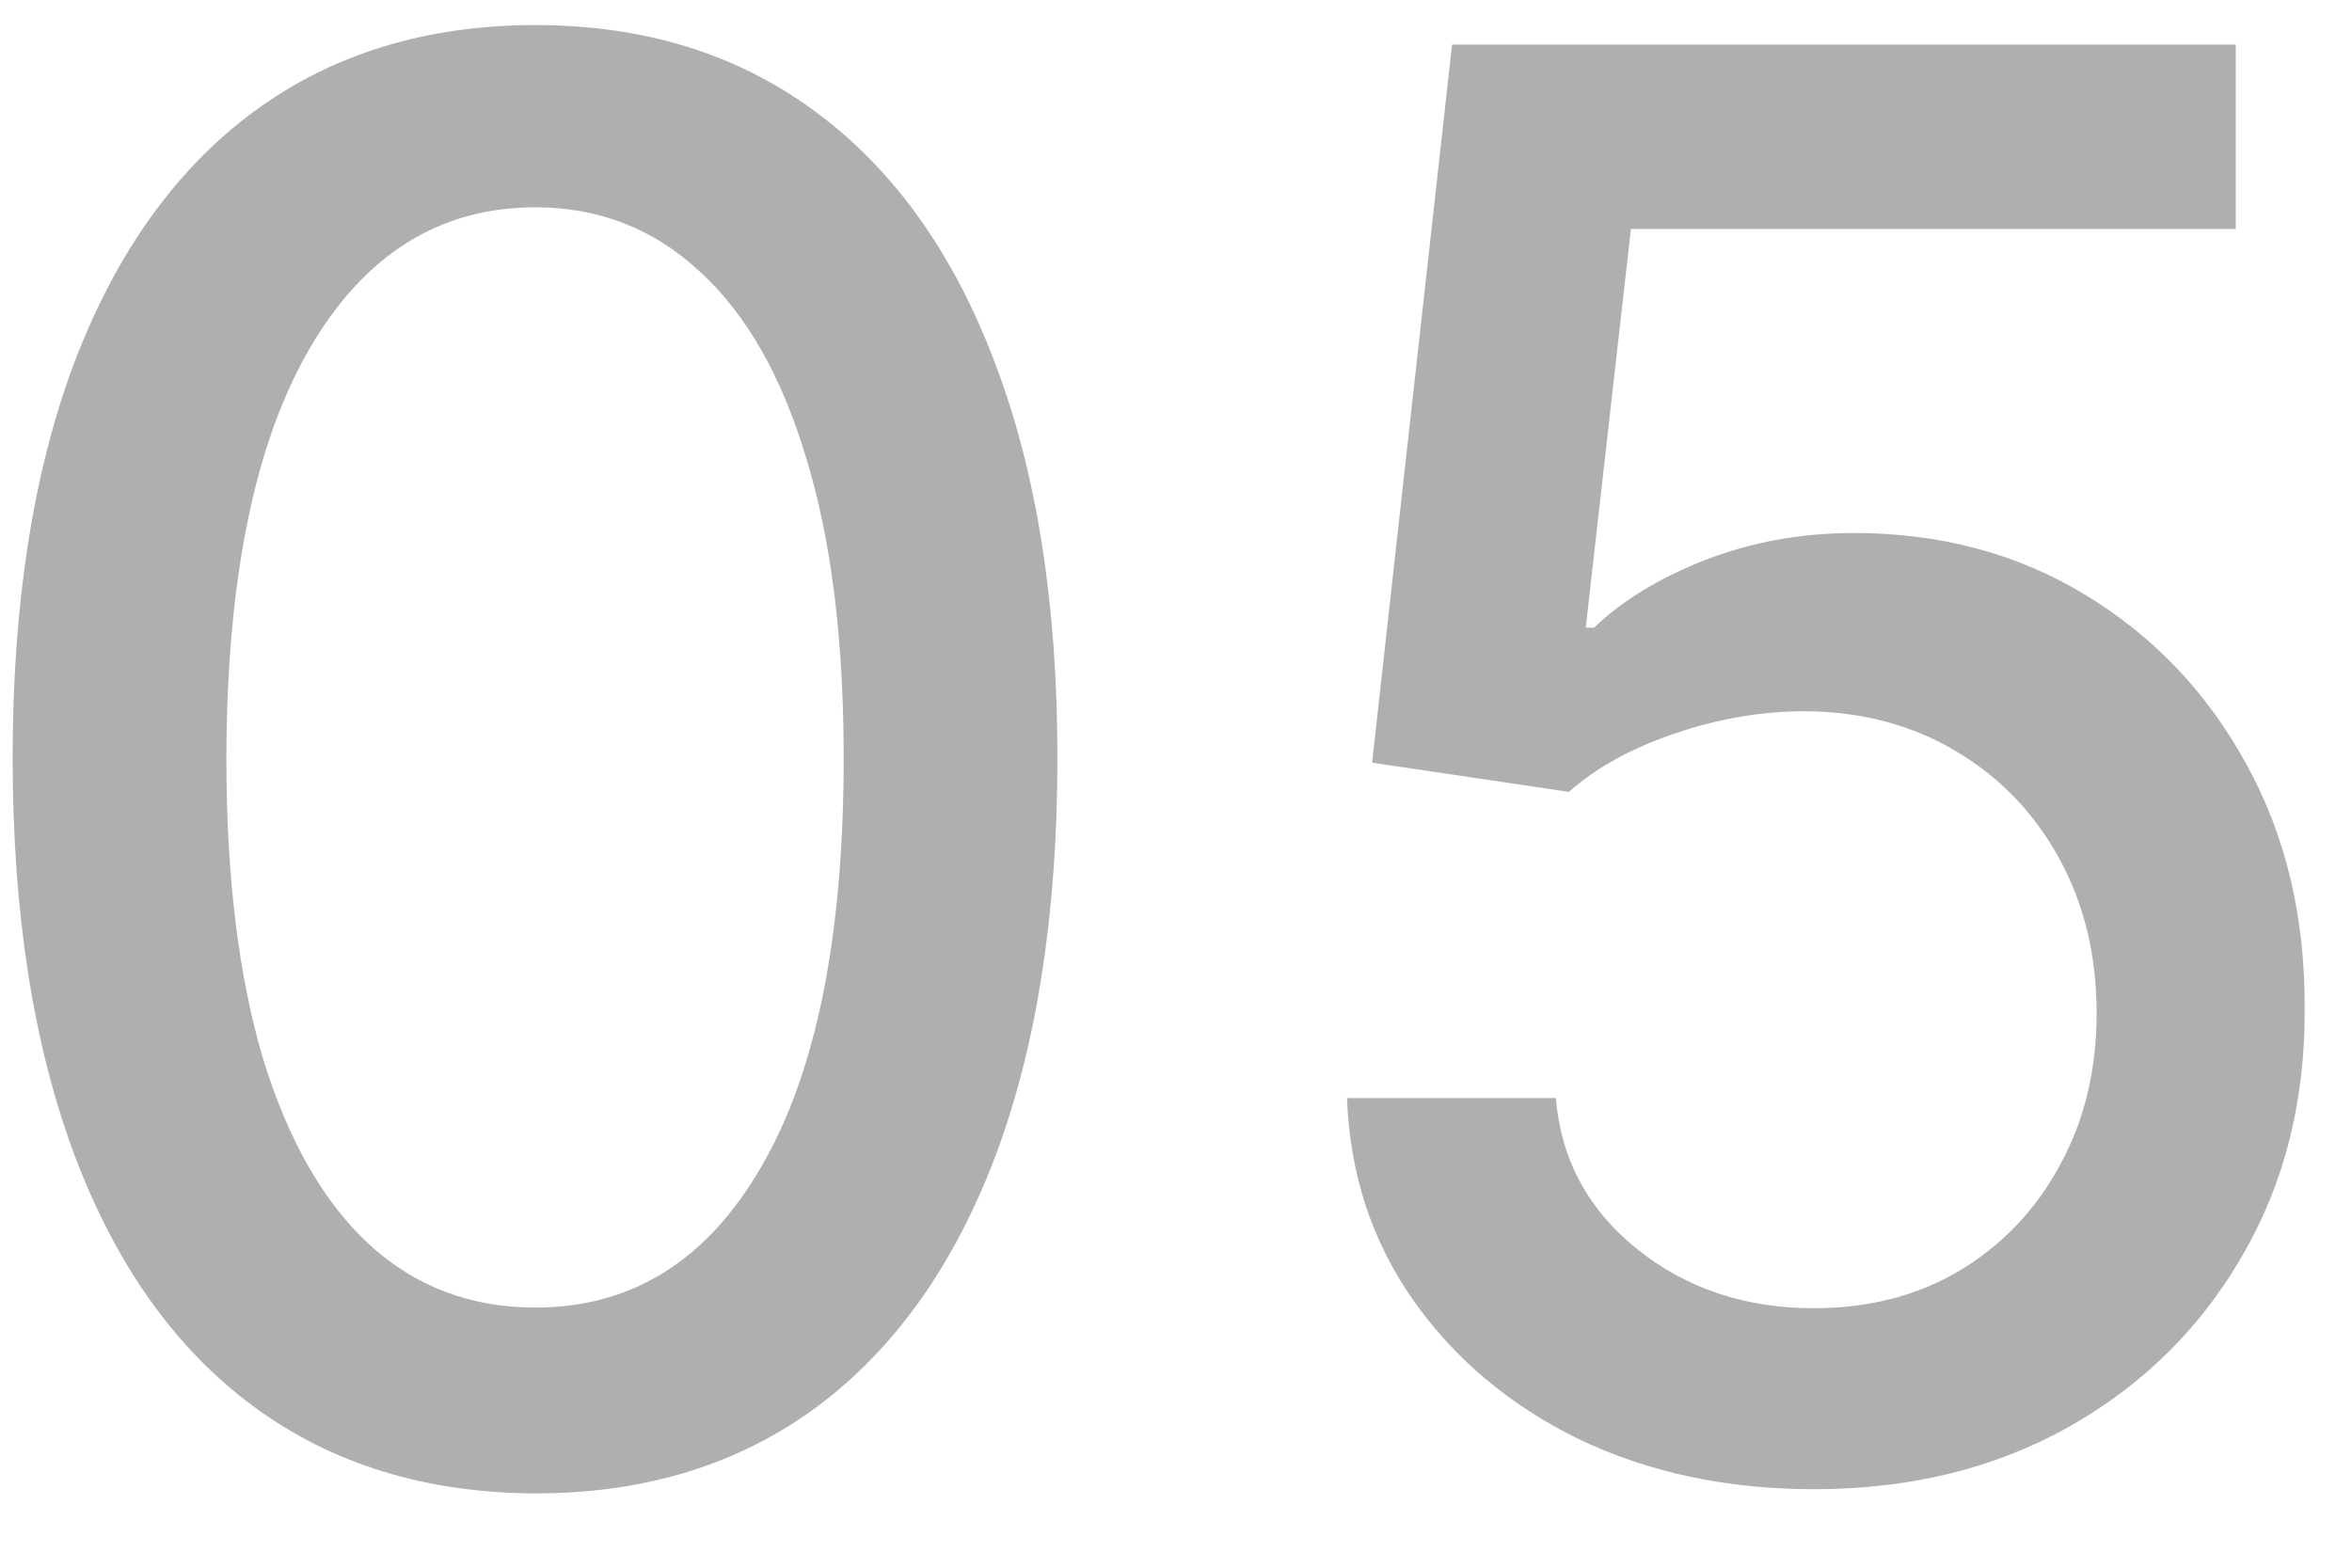 <svg xmlns="http://www.w3.org/2000/svg" width="24" height="16" viewBox="0 0 24 16" fill="none"><path d="M5.463 15.242C4.341 15.237 3.382 14.941 2.587 14.354C1.791 13.767 1.183 12.912 0.761 11.79C0.34 10.668 0.129 9.316 0.129 7.734C0.129 6.158 0.34 4.811 0.761 3.693C1.188 2.576 1.798 1.723 2.594 1.136C3.394 0.549 4.35 0.256 5.463 0.256C6.576 0.256 7.53 0.552 8.325 1.143C9.121 1.731 9.729 2.583 10.151 3.7C10.577 4.813 10.79 6.158 10.79 7.734C10.79 9.321 10.579 10.675 10.158 11.797C9.736 12.914 9.128 13.769 8.332 14.361C7.537 14.948 6.58 15.242 5.463 15.242ZM5.463 13.345C6.448 13.345 7.217 12.865 7.771 11.903C8.33 10.942 8.609 9.553 8.609 7.734C8.609 6.527 8.482 5.507 8.226 4.673C7.975 3.835 7.613 3.201 7.139 2.77C6.67 2.334 6.112 2.116 5.463 2.116C4.483 2.116 3.714 2.599 3.155 3.565C2.596 4.531 2.314 5.921 2.31 7.734C2.31 8.947 2.435 9.972 2.686 10.81C2.942 11.643 3.304 12.275 3.773 12.706C4.241 13.132 4.805 13.345 5.463 13.345ZM18.51 15.199C17.62 15.199 16.82 15.028 16.11 14.688C15.404 14.342 14.841 13.868 14.419 13.267C13.998 12.666 13.773 11.979 13.745 11.207H15.876C15.928 11.832 16.205 12.346 16.706 12.749C17.208 13.151 17.81 13.352 18.51 13.352C19.069 13.352 19.564 13.224 19.995 12.969C20.43 12.708 20.771 12.351 21.017 11.896C21.268 11.442 21.394 10.923 21.394 10.341C21.394 9.749 21.266 9.221 21.01 8.757C20.755 8.293 20.402 7.928 19.952 7.663C19.507 7.398 18.996 7.263 18.418 7.259C17.978 7.259 17.535 7.334 17.09 7.486C16.645 7.637 16.285 7.836 16.01 8.082L14.001 7.784L14.817 0.455H22.814V2.337H16.642L16.181 6.406H16.266C16.55 6.132 16.927 5.902 17.395 5.717C17.869 5.533 18.375 5.44 18.915 5.44C19.801 5.44 20.589 5.651 21.28 6.072C21.976 6.494 22.523 7.069 22.921 7.798C23.323 8.523 23.522 9.356 23.517 10.298C23.522 11.241 23.309 12.081 22.878 12.82C22.452 13.558 21.86 14.141 21.103 14.567C20.35 14.988 19.486 15.199 18.51 15.199Z" fill="#AFAFAF"></path></svg>